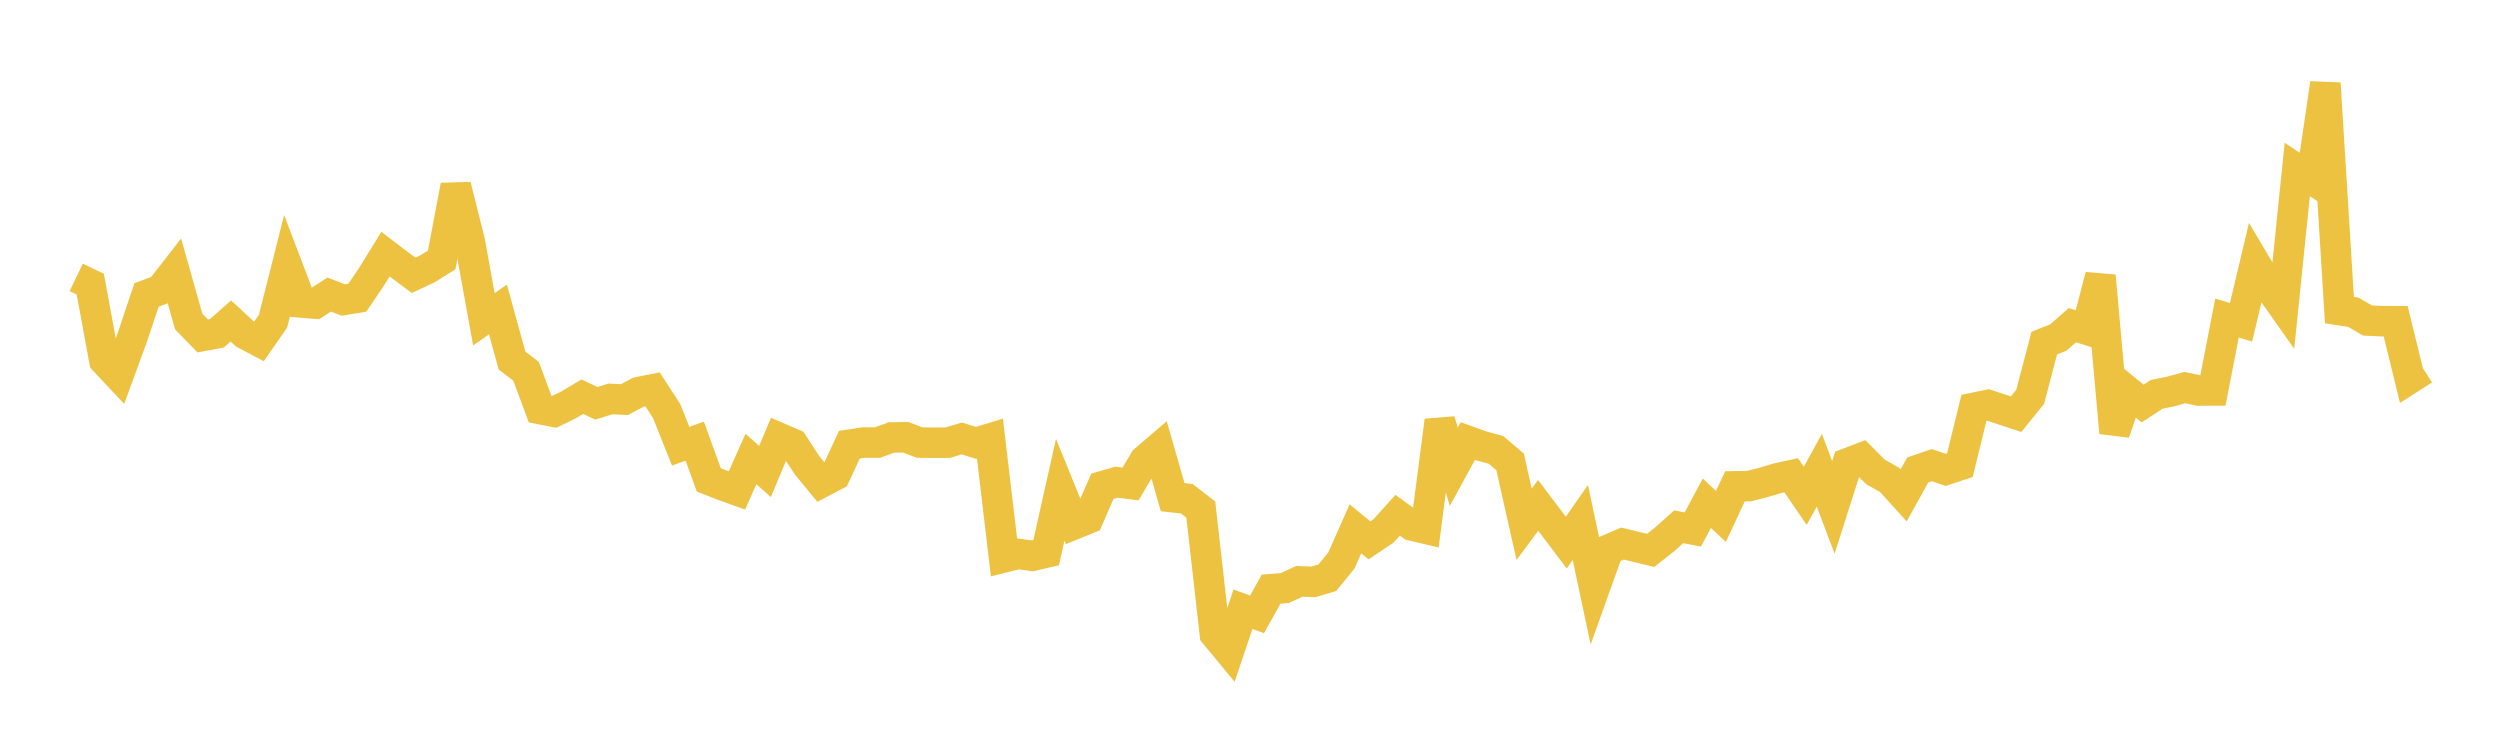 <svg width="164" height="48" xmlns="http://www.w3.org/2000/svg" xmlns:xlink="http://www.w3.org/1999/xlink"><path fill="none" stroke="rgb(237,194,64)" stroke-width="2" d="M5,18.196L5.922,18.638L6.844,23.65L7.766,24.63L8.689,22.105L9.611,19.351L10.533,19.004L11.455,17.819L12.377,21.09L13.299,22.039L14.222,21.869L15.144,21.056L16.066,21.91L16.988,22.398L17.91,21.074L18.832,17.422L19.754,19.842L20.677,19.919L21.599,19.322L22.521,19.682L23.443,19.529L24.365,18.167L25.287,16.674L26.21,17.376L27.132,18.061L28.054,17.63L28.976,17.048L29.898,12.174L30.82,15.85L31.743,20.948L32.665,20.302L33.587,23.65L34.509,24.356L35.431,26.836L36.353,27.018L37.275,26.572L38.198,26.023L39.12,26.456L40.042,26.169L40.964,26.214L41.886,25.722L42.808,25.54L43.731,26.966L44.653,29.272L45.575,28.937L46.497,31.48L47.419,31.843L48.341,32.173L49.263,30.109L50.186,30.93L51.108,28.723L52.03,29.121L52.952,30.534L53.874,31.655L54.796,31.17L55.719,29.172L56.641,29.034L57.563,29.032L58.485,28.697L59.407,28.683L60.329,29.033L61.251,29.042L62.174,29.04L63.096,28.762L64.018,29.051L64.94,28.769L65.862,36.564L66.784,36.334L67.707,36.464L68.629,36.249L69.551,32.125L70.473,34.392L71.395,34.017L72.317,31.898L73.24,31.633L74.162,31.752L75.084,30.195L76.006,29.405L76.928,32.617L77.85,32.715L78.772,33.429L79.695,41.589L80.617,42.705L81.539,39.963L82.461,40.303L83.383,38.649L84.305,38.572L85.228,38.135L86.15,38.171L87.072,37.899L87.994,36.77L88.916,34.691L89.838,35.45L90.76,34.828L91.683,33.8L92.605,34.469L93.527,34.687L94.449,27.597L95.371,30.62L96.293,28.928L97.216,29.263L98.138,29.514L99.06,30.299L99.982,34.391L100.904,33.154L101.826,34.376L102.749,35.595L103.671,34.276L104.593,38.624L105.515,36.052L106.437,35.658L107.359,35.882L108.281,36.106L109.204,35.378L110.126,34.556L111.048,34.735L111.97,33.013L112.892,33.878L113.814,31.903L114.737,31.889L115.659,31.655L116.581,31.377L117.503,31.178L118.425,32.527L119.347,30.847L120.269,33.285L121.192,30.39L122.114,30.04L123.036,30.962L123.958,31.483L124.88,32.497L125.802,30.83L126.725,30.515L127.647,30.822L128.569,30.516L129.491,26.751L130.413,26.563L131.335,26.868L132.257,27.173L133.18,26.031L134.102,22.508L135.024,22.143L135.946,21.332L136.868,21.623L137.79,18.095L138.713,28.387L139.635,25.72L140.557,26.472L141.479,25.868L142.401,25.681L143.323,25.426L144.246,25.619L145.168,25.617L146.09,20.863L147.012,21.143L147.934,17.258L148.856,18.816L149.778,20.122L150.701,11.118L151.623,11.734L152.545,5.47L153.467,20.344L154.389,20.487L155.311,21.027L156.234,21.069L157.156,21.072L158.078,24.837L159,24.247"></path></svg>